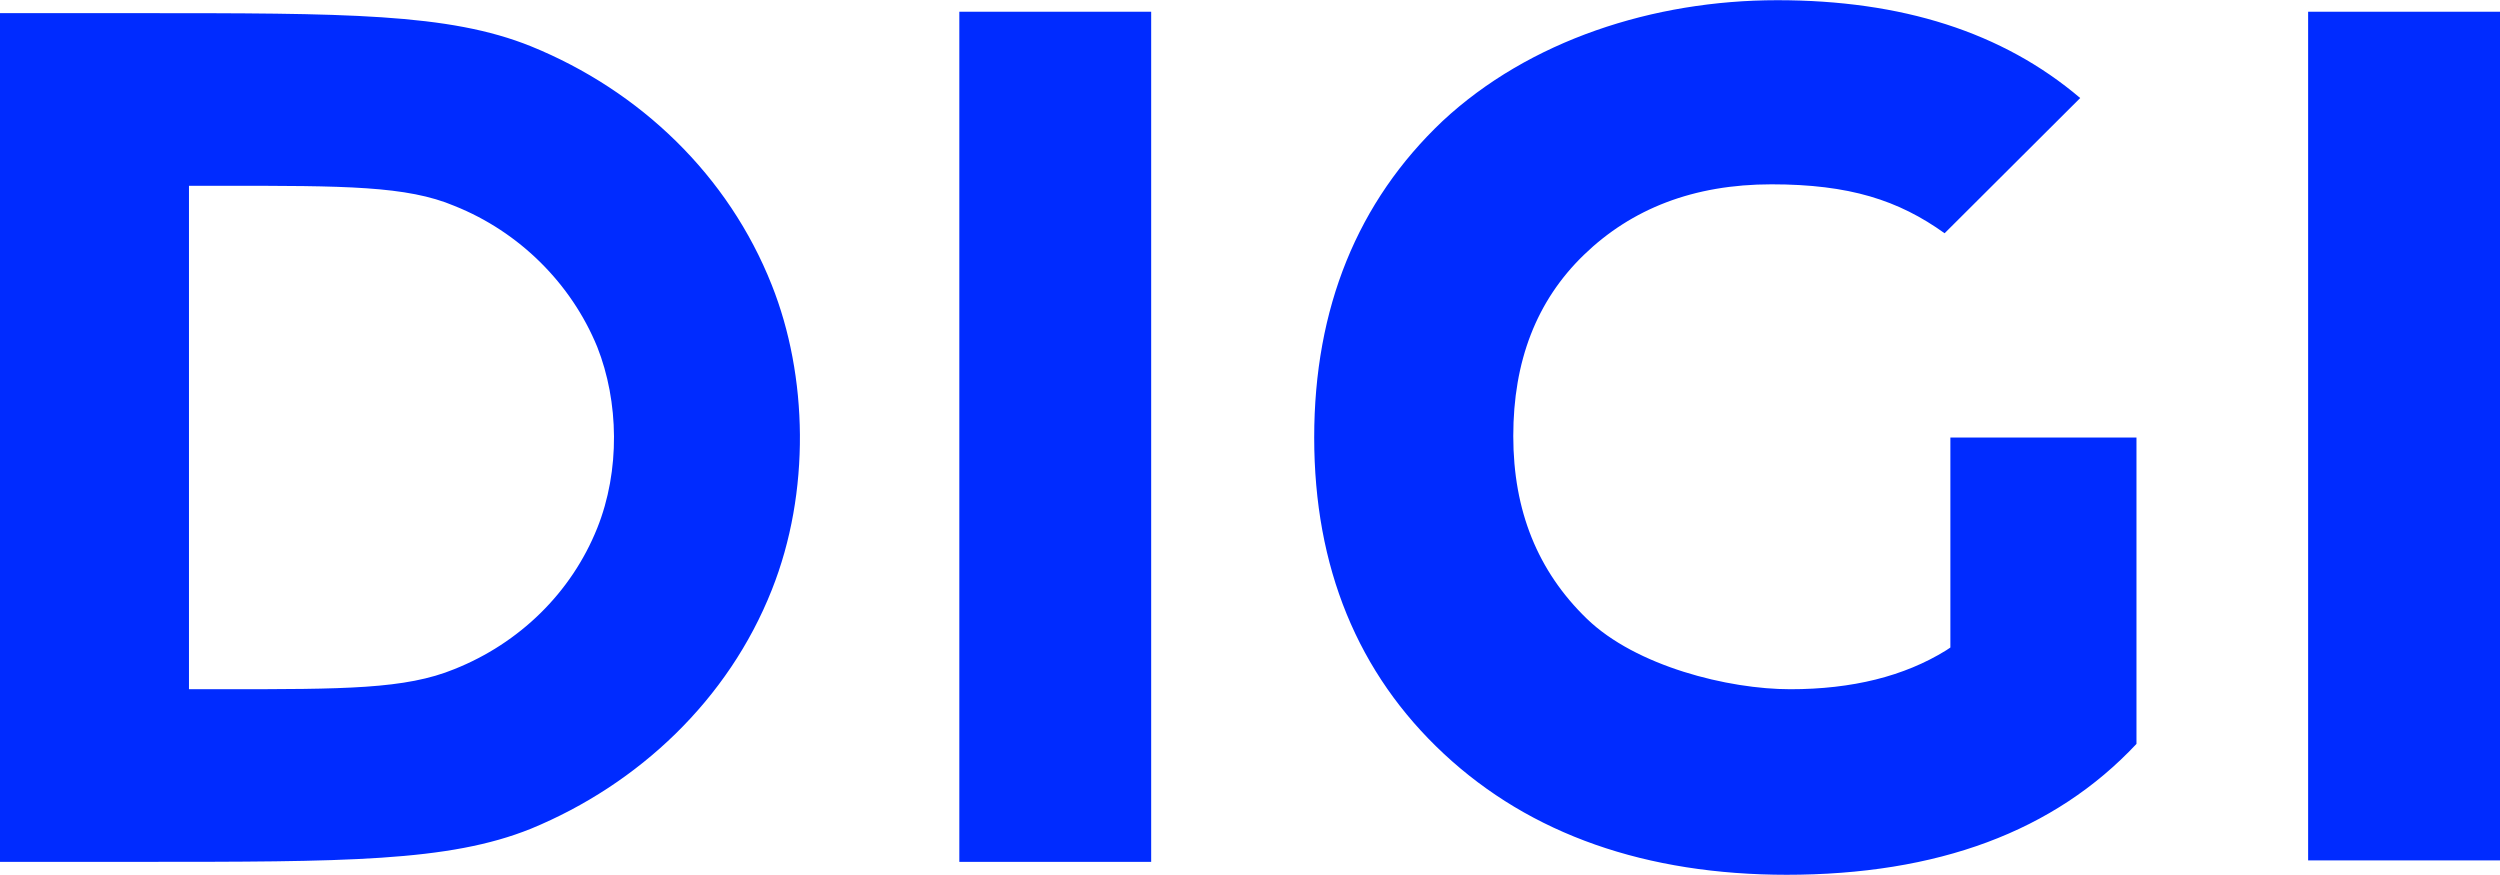 <svg width="100" height="35" viewBox="0 0 100 35" fill="none" xmlns="http://www.w3.org/2000/svg">
<path d="M23.889 21.125C22.851 23.714 20.773 25.728 18.177 26.764C16.215 27.569 13.791 27.569 8.886 27.569H7.559V7.431H8.886C13.791 7.431 16.272 7.431 18.177 8.236C20.773 9.272 22.851 11.343 23.889 13.875C24.755 16.061 24.812 18.823 23.889 21.125ZM30.871 23.599C32.429 19.686 32.314 15.026 30.871 11.401C29.14 7.028 25.62 3.633 21.235 1.85C17.946 0.526 13.849 0.526 5.54 0.526H0V34.474H5.54C13.791 34.474 17.946 34.474 21.235 33.15C25.563 31.367 29.14 27.972 30.871 23.599ZM38.373 34.474H46.047V0.469H38.373V34.416V34.474ZM71.437 34.992C77.496 34.992 82.17 33.266 85.459 29.756V17.5H78.015V25.901L77.842 26.016C76.168 27.051 74.091 27.569 71.61 27.569C69.129 27.569 65.436 26.649 63.474 24.75C61.512 22.851 60.531 20.434 60.531 17.442C60.531 14.45 61.454 12.034 63.358 10.193C65.263 8.351 67.744 7.373 70.86 7.373C73.976 7.373 75.938 8.006 77.784 9.33L83.208 3.921C80.092 1.274 76.053 0.008 71.091 0.008C66.128 0.008 61.166 1.619 57.703 4.842C54.299 8.064 52.568 12.322 52.568 17.5C52.568 22.678 54.299 26.936 57.761 30.158C61.223 33.38 65.84 34.992 71.495 34.992M100 0.469H92.325V34.416H100V0.469Z" fill="#002BFF"/>
</svg>
